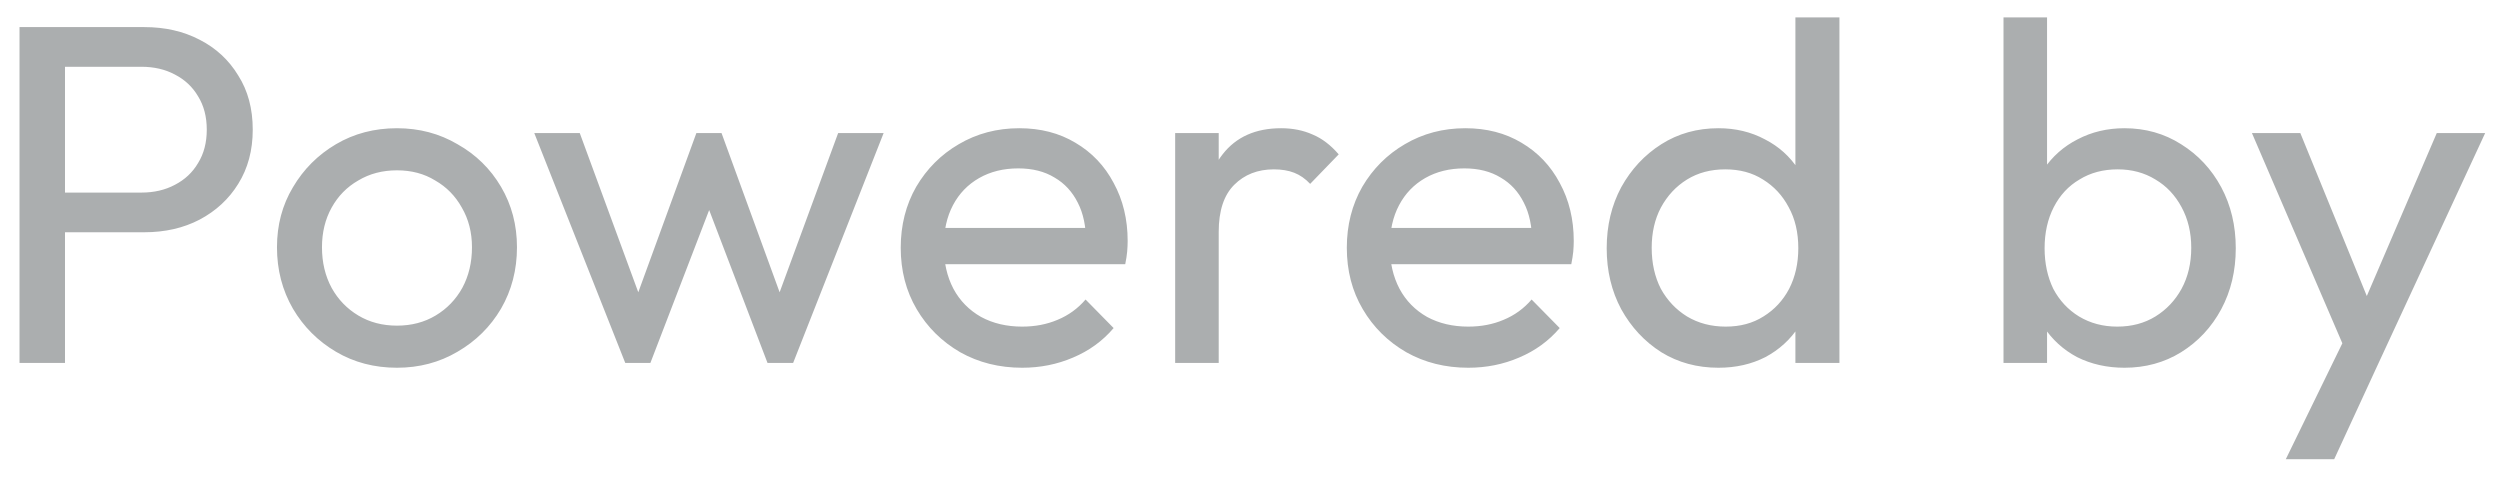 <svg width="62" height="12" viewBox="0 0 62 12" fill="none" xmlns="http://www.w3.org/2000/svg">
<path d="M1.24 5.76V4.776H3.508C3.82 4.776 4.096 4.712 4.336 4.584C4.584 4.456 4.776 4.276 4.912 4.044C5.056 3.812 5.128 3.536 5.128 3.216C5.128 2.896 5.056 2.62 4.912 2.388C4.776 2.156 4.584 1.976 4.336 1.848C4.096 1.72 3.82 1.656 3.508 1.656H1.24V0.672H3.58C4.092 0.672 4.548 0.776 4.948 0.984C5.356 1.192 5.676 1.488 5.908 1.872C6.148 2.248 6.268 2.696 6.268 3.216C6.268 3.728 6.148 4.176 5.908 4.56C5.676 4.936 5.356 5.232 4.948 5.448C4.548 5.656 4.092 5.76 3.58 5.76H1.24ZM0.484 9V0.672H1.612V9H0.484ZM9.845 9.12C9.285 9.12 8.781 8.988 8.333 8.724C7.885 8.46 7.529 8.104 7.265 7.656C7.001 7.2 6.869 6.692 6.869 6.132C6.869 5.58 7.001 5.084 7.265 4.644C7.529 4.196 7.885 3.84 8.333 3.576C8.781 3.312 9.285 3.18 9.845 3.18C10.397 3.18 10.897 3.312 11.345 3.576C11.801 3.832 12.161 4.184 12.425 4.632C12.689 5.08 12.821 5.58 12.821 6.132C12.821 6.692 12.689 7.2 12.425 7.656C12.161 8.104 11.801 8.46 11.345 8.724C10.897 8.988 10.397 9.12 9.845 9.12ZM9.845 8.076C10.205 8.076 10.525 7.992 10.805 7.824C11.085 7.656 11.305 7.428 11.465 7.14C11.625 6.844 11.705 6.508 11.705 6.132C11.705 5.764 11.621 5.436 11.453 5.148C11.293 4.86 11.073 4.636 10.793 4.476C10.521 4.308 10.205 4.224 9.845 4.224C9.485 4.224 9.165 4.308 8.885 4.476C8.605 4.636 8.385 4.86 8.225 5.148C8.065 5.436 7.985 5.764 7.985 6.132C7.985 6.508 8.065 6.844 8.225 7.14C8.385 7.428 8.605 7.656 8.885 7.824C9.165 7.992 9.485 8.076 9.845 8.076ZM15.506 9L13.25 3.3H14.378L16.01 7.74H15.65L17.27 3.3H17.894L19.514 7.74H19.154L20.786 3.3H21.914L19.67 9H19.034L17.39 4.692H17.786L16.13 9H15.506ZM25.35 9.12C24.782 9.12 24.27 8.992 23.814 8.736C23.358 8.472 22.998 8.116 22.734 7.668C22.47 7.22 22.338 6.712 22.338 6.144C22.338 5.584 22.466 5.08 22.722 4.632C22.986 4.184 23.338 3.832 23.778 3.576C24.226 3.312 24.726 3.18 25.278 3.18C25.806 3.18 26.27 3.3 26.67 3.54C27.078 3.78 27.394 4.112 27.618 4.536C27.85 4.96 27.966 5.44 27.966 5.976C27.966 6.056 27.962 6.144 27.954 6.24C27.946 6.328 27.93 6.432 27.906 6.552H23.094V5.652H27.33L26.934 6C26.934 5.616 26.866 5.292 26.73 5.028C26.594 4.756 26.402 4.548 26.154 4.404C25.906 4.252 25.606 4.176 25.254 4.176C24.886 4.176 24.562 4.256 24.282 4.416C24.002 4.576 23.786 4.8 23.634 5.088C23.482 5.376 23.406 5.716 23.406 6.108C23.406 6.508 23.486 6.86 23.646 7.164C23.806 7.46 24.034 7.692 24.33 7.86C24.626 8.02 24.966 8.1 25.35 8.1C25.67 8.1 25.962 8.044 26.226 7.932C26.498 7.82 26.73 7.652 26.922 7.428L27.618 8.136C27.346 8.456 27.01 8.7 26.61 8.868C26.218 9.036 25.798 9.12 25.35 9.12ZM29.144 9V3.3H30.224V9H29.144ZM30.224 5.748L29.816 5.568C29.816 4.84 29.984 4.26 30.32 3.828C30.656 3.396 31.14 3.18 31.772 3.18C32.06 3.18 32.32 3.232 32.552 3.336C32.784 3.432 33 3.596 33.2 3.828L32.492 4.56C32.372 4.432 32.24 4.34 32.096 4.284C31.952 4.228 31.784 4.2 31.592 4.2C31.192 4.2 30.864 4.328 30.608 4.584C30.352 4.84 30.224 5.228 30.224 5.748ZM36.413 9.12C35.844 9.12 35.333 8.992 34.877 8.736C34.42 8.472 34.06 8.116 33.797 7.668C33.532 7.22 33.401 6.712 33.401 6.144C33.401 5.584 33.529 5.08 33.785 4.632C34.048 4.184 34.401 3.832 34.84 3.576C35.288 3.312 35.788 3.18 36.34 3.18C36.868 3.18 37.333 3.3 37.733 3.54C38.141 3.78 38.456 4.112 38.681 4.536C38.913 4.96 39.029 5.44 39.029 5.976C39.029 6.056 39.025 6.144 39.017 6.24C39.008 6.328 38.992 6.432 38.968 6.552H34.157V5.652H38.392L37.996 6C37.996 5.616 37.928 5.292 37.792 5.028C37.657 4.756 37.465 4.548 37.217 4.404C36.968 4.252 36.669 4.176 36.316 4.176C35.949 4.176 35.624 4.256 35.344 4.416C35.065 4.576 34.849 4.8 34.697 5.088C34.544 5.376 34.468 5.716 34.468 6.108C34.468 6.508 34.548 6.86 34.709 7.164C34.868 7.46 35.096 7.692 35.392 7.86C35.688 8.02 36.029 8.1 36.413 8.1C36.733 8.1 37.025 8.044 37.288 7.932C37.56 7.82 37.792 7.652 37.984 7.428L38.681 8.136C38.408 8.456 38.072 8.7 37.672 8.868C37.281 9.036 36.861 9.12 36.413 9.12ZM42.618 9.12C42.09 9.12 41.618 8.992 41.202 8.736C40.786 8.472 40.454 8.116 40.206 7.668C39.966 7.22 39.846 6.716 39.846 6.156C39.846 5.596 39.966 5.092 40.206 4.644C40.454 4.196 40.786 3.84 41.202 3.576C41.618 3.312 42.09 3.18 42.618 3.18C43.042 3.18 43.426 3.272 43.77 3.456C44.114 3.632 44.39 3.88 44.598 4.2C44.814 4.512 44.934 4.876 44.958 5.292V7.008C44.934 7.416 44.818 7.78 44.61 8.1C44.402 8.42 44.126 8.672 43.782 8.856C43.438 9.032 43.05 9.12 42.618 9.12ZM42.798 8.1C43.158 8.1 43.47 8.016 43.734 7.848C44.006 7.68 44.218 7.452 44.37 7.164C44.522 6.868 44.598 6.532 44.598 6.156C44.598 5.764 44.518 5.424 44.358 5.136C44.206 4.848 43.994 4.62 43.722 4.452C43.458 4.284 43.146 4.2 42.786 4.2C42.426 4.2 42.11 4.284 41.838 4.452C41.566 4.62 41.35 4.852 41.19 5.148C41.038 5.436 40.962 5.768 40.962 6.144C40.962 6.528 41.038 6.868 41.19 7.164C41.35 7.452 41.566 7.68 41.838 7.848C42.118 8.016 42.438 8.1 42.798 8.1ZM45.618 9H44.526V7.464L44.73 6.072L44.526 4.692V0.432H45.618V9ZM52.687 9.12C52.255 9.12 51.862 9.032 51.511 8.856C51.166 8.672 50.891 8.42 50.682 8.1C50.474 7.78 50.358 7.416 50.334 7.008V5.292C50.358 4.876 50.474 4.512 50.682 4.2C50.898 3.88 51.178 3.632 51.523 3.456C51.874 3.272 52.263 3.18 52.687 3.18C53.206 3.18 53.675 3.312 54.09 3.576C54.514 3.84 54.846 4.196 55.087 4.644C55.327 5.092 55.447 5.596 55.447 6.156C55.447 6.716 55.327 7.22 55.087 7.668C54.846 8.116 54.514 8.472 54.09 8.736C53.675 8.992 53.206 9.12 52.687 9.12ZM49.687 9V0.432H50.767V4.692L50.562 6.072L50.767 7.464V9H49.687ZM52.507 8.1C52.867 8.1 53.182 8.016 53.455 7.848C53.727 7.68 53.943 7.452 54.102 7.164C54.263 6.868 54.343 6.528 54.343 6.144C54.343 5.768 54.263 5.432 54.102 5.136C53.943 4.84 53.727 4.612 53.455 4.452C53.182 4.284 52.87 4.2 52.519 4.2C52.158 4.2 51.843 4.284 51.571 4.452C51.298 4.612 51.087 4.84 50.934 5.136C50.782 5.432 50.706 5.772 50.706 6.156C50.706 6.532 50.779 6.868 50.922 7.164C51.075 7.452 51.286 7.68 51.559 7.848C51.839 8.016 52.154 8.1 52.507 8.1ZM58.32 9.048L55.848 3.3H57.048L58.884 7.8H58.5L60.432 3.3H61.632L58.968 9.048H58.32ZM56.688 11.388L58.368 7.944L58.968 9.048L57.888 11.388H56.688Z" fill="#ABAEAF"/>
</svg>
